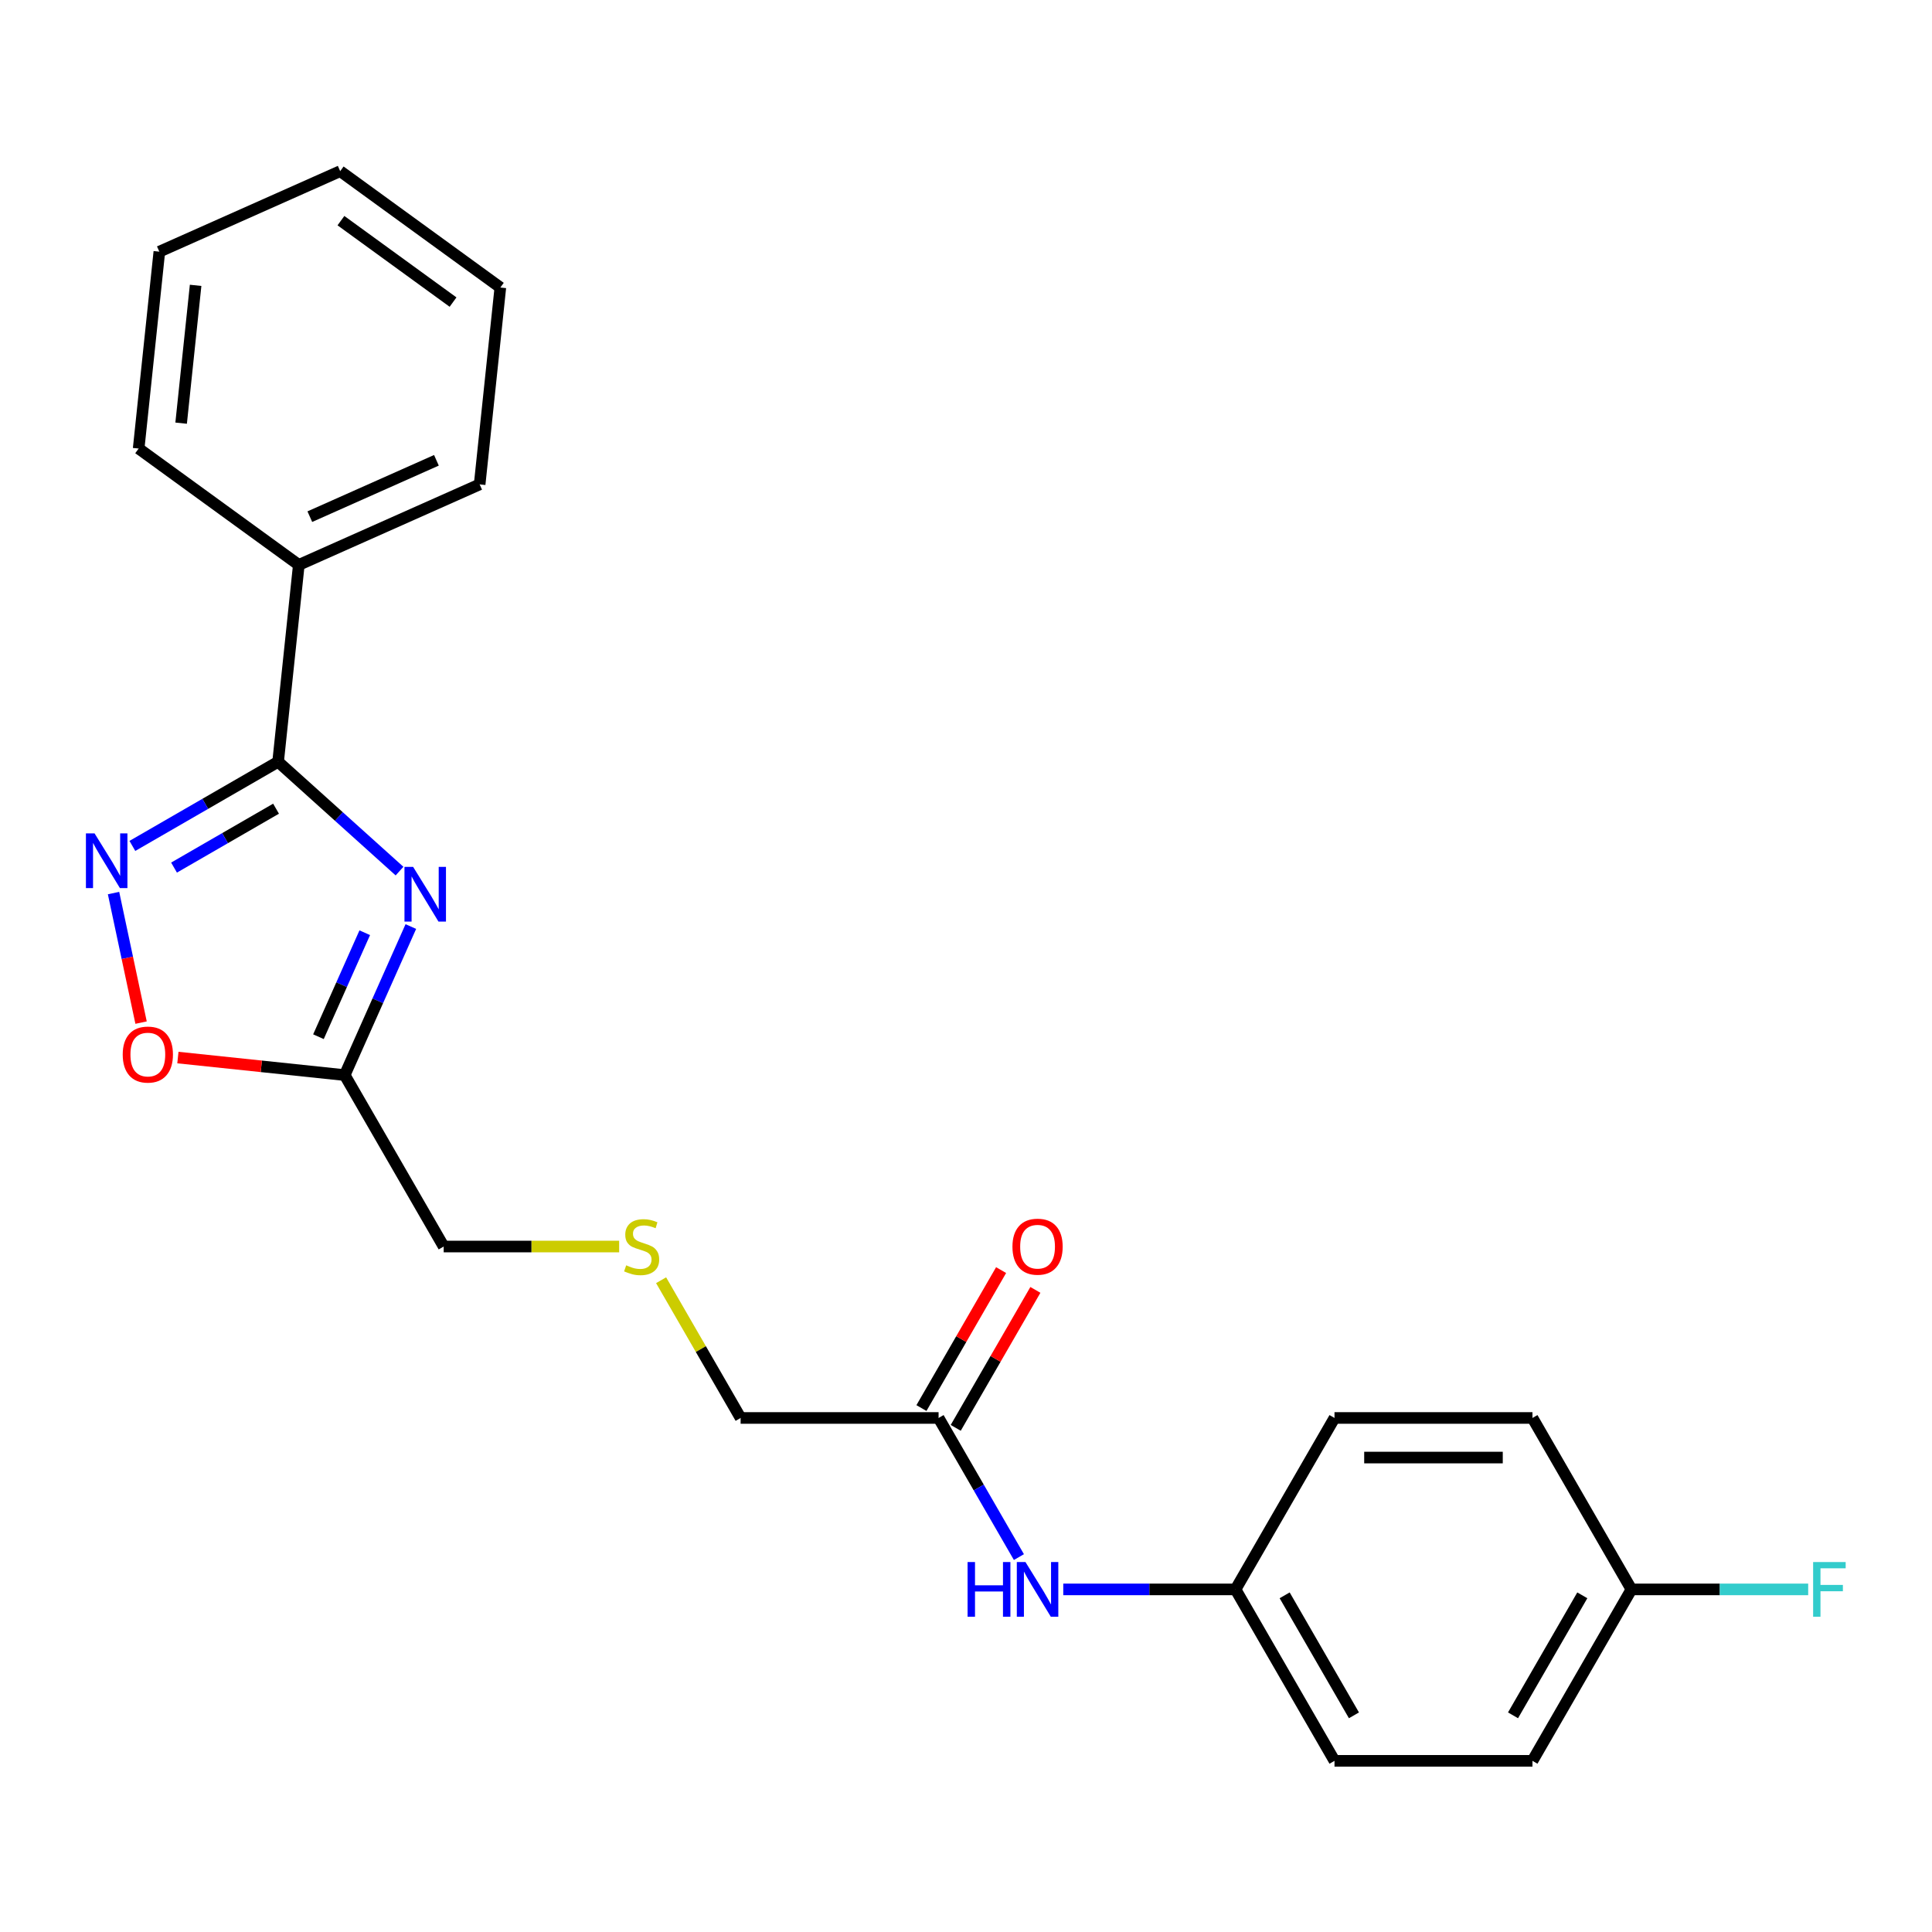 <?xml version='1.0' encoding='iso-8859-1'?>
<svg version='1.1' baseProfile='full'
              xmlns='http://www.w3.org/2000/svg'
                      xmlns:rdkit='http://www.rdkit.org/xml'
                      xmlns:xlink='http://www.w3.org/1999/xlink'
                  xml:space='preserve'
width='1000px' height='1000px' viewBox='0 0 1000 1000'>
<!-- END OF HEADER -->
<rect style='opacity:1.0;fill:#FFFFFF;stroke:none' width='1000' height='1000' x='0' y='0'> </rect>
<path class='bond-0' d='M 206.794,450.883 L 175.372,422.591' style='fill:none;fill-rule:evenodd;stroke:#0000FF;stroke-width:6px;stroke-linecap:butt;stroke-linejoin:miter;stroke-opacity:1' />
<path class='bond-0' d='M 175.372,422.591 L 143.95,394.298' style='fill:none;fill-rule:evenodd;stroke:#000000;stroke-width:6px;stroke-linecap:butt;stroke-linejoin:miter;stroke-opacity:1' />
<path class='bond-2' d='M 212.65,479.581 L 195.535,518.023' style='fill:none;fill-rule:evenodd;stroke:#0000FF;stroke-width:6px;stroke-linecap:butt;stroke-linejoin:miter;stroke-opacity:1' />
<path class='bond-2' d='M 195.535,518.023 L 178.42,556.464' style='fill:none;fill-rule:evenodd;stroke:#000000;stroke-width:6px;stroke-linecap:butt;stroke-linejoin:miter;stroke-opacity:1' />
<path class='bond-2' d='M 188.795,482.779 L 176.814,509.688' style='fill:none;fill-rule:evenodd;stroke:#0000FF;stroke-width:6px;stroke-linecap:butt;stroke-linejoin:miter;stroke-opacity:1' />
<path class='bond-2' d='M 176.814,509.688 L 164.833,536.597' style='fill:none;fill-rule:evenodd;stroke:#000000;stroke-width:6px;stroke-linecap:butt;stroke-linejoin:miter;stroke-opacity:1' />
<path class='bond-1' d='M 143.95,394.298 L 106.233,416.074' style='fill:none;fill-rule:evenodd;stroke:#000000;stroke-width:6px;stroke-linecap:butt;stroke-linejoin:miter;stroke-opacity:1' />
<path class='bond-1' d='M 106.233,416.074 L 68.516,437.85' style='fill:none;fill-rule:evenodd;stroke:#0000FF;stroke-width:6px;stroke-linecap:butt;stroke-linejoin:miter;stroke-opacity:1' />
<path class='bond-1' d='M 142.882,418.578 L 116.48,433.821' style='fill:none;fill-rule:evenodd;stroke:#000000;stroke-width:6px;stroke-linecap:butt;stroke-linejoin:miter;stroke-opacity:1' />
<path class='bond-1' d='M 116.48,433.821 L 90.078,449.065' style='fill:none;fill-rule:evenodd;stroke:#0000FF;stroke-width:6px;stroke-linecap:butt;stroke-linejoin:miter;stroke-opacity:1' />
<path class='bond-6' d='M 143.95,394.298 L 154.661,292.396' style='fill:none;fill-rule:evenodd;stroke:#000000;stroke-width:6px;stroke-linecap:butt;stroke-linejoin:miter;stroke-opacity:1' />
<path class='bond-23' d='M 58.769,462.252 L 65.895,495.776' style='fill:none;fill-rule:evenodd;stroke:#0000FF;stroke-width:6px;stroke-linecap:butt;stroke-linejoin:miter;stroke-opacity:1' />
<path class='bond-23' d='M 65.895,495.776 L 73.02,529.3' style='fill:none;fill-rule:evenodd;stroke:#FF0000;stroke-width:6px;stroke-linecap:butt;stroke-linejoin:miter;stroke-opacity:1' />
<path class='bond-3' d='M 178.42,556.464 L 135.25,551.927' style='fill:none;fill-rule:evenodd;stroke:#000000;stroke-width:6px;stroke-linecap:butt;stroke-linejoin:miter;stroke-opacity:1' />
<path class='bond-3' d='M 135.25,551.927 L 92.079,547.39' style='fill:none;fill-rule:evenodd;stroke:#FF0000;stroke-width:6px;stroke-linecap:butt;stroke-linejoin:miter;stroke-opacity:1' />
<path class='bond-10' d='M 178.42,556.464 L 229.651,645.2' style='fill:none;fill-rule:evenodd;stroke:#000000;stroke-width:6px;stroke-linecap:butt;stroke-linejoin:miter;stroke-opacity:1' />
<path class='bond-4' d='M 485.809,733.936 L 383.346,733.936' style='fill:none;fill-rule:evenodd;stroke:#000000;stroke-width:6px;stroke-linecap:butt;stroke-linejoin:miter;stroke-opacity:1' />
<path class='bond-5' d='M 485.809,733.936 L 506.598,769.943' style='fill:none;fill-rule:evenodd;stroke:#000000;stroke-width:6px;stroke-linecap:butt;stroke-linejoin:miter;stroke-opacity:1' />
<path class='bond-5' d='M 506.598,769.943 L 527.387,805.95' style='fill:none;fill-rule:evenodd;stroke:#0000FF;stroke-width:6px;stroke-linecap:butt;stroke-linejoin:miter;stroke-opacity:1' />
<path class='bond-7' d='M 494.683,739.059 L 515.298,703.352' style='fill:none;fill-rule:evenodd;stroke:#000000;stroke-width:6px;stroke-linecap:butt;stroke-linejoin:miter;stroke-opacity:1' />
<path class='bond-7' d='M 515.298,703.352 L 535.914,667.645' style='fill:none;fill-rule:evenodd;stroke:#FF0000;stroke-width:6px;stroke-linecap:butt;stroke-linejoin:miter;stroke-opacity:1' />
<path class='bond-7' d='M 476.936,728.813 L 497.551,693.106' style='fill:none;fill-rule:evenodd;stroke:#000000;stroke-width:6px;stroke-linecap:butt;stroke-linejoin:miter;stroke-opacity:1' />
<path class='bond-7' d='M 497.551,693.106 L 518.167,657.399' style='fill:none;fill-rule:evenodd;stroke:#FF0000;stroke-width:6px;stroke-linecap:butt;stroke-linejoin:miter;stroke-opacity:1' />
<path class='bond-9' d='M 550.343,822.672 L 594.923,822.672' style='fill:none;fill-rule:evenodd;stroke:#0000FF;stroke-width:6px;stroke-linecap:butt;stroke-linejoin:miter;stroke-opacity:1' />
<path class='bond-9' d='M 594.923,822.672 L 639.504,822.672' style='fill:none;fill-rule:evenodd;stroke:#000000;stroke-width:6px;stroke-linecap:butt;stroke-linejoin:miter;stroke-opacity:1' />
<path class='bond-18' d='M 154.661,292.396 L 248.265,250.721' style='fill:none;fill-rule:evenodd;stroke:#000000;stroke-width:6px;stroke-linecap:butt;stroke-linejoin:miter;stroke-opacity:1' />
<path class='bond-18' d='M 160.366,267.424 L 225.89,238.251' style='fill:none;fill-rule:evenodd;stroke:#000000;stroke-width:6px;stroke-linecap:butt;stroke-linejoin:miter;stroke-opacity:1' />
<path class='bond-19' d='M 154.661,292.396 L 71.766,232.17' style='fill:none;fill-rule:evenodd;stroke:#000000;stroke-width:6px;stroke-linecap:butt;stroke-linejoin:miter;stroke-opacity:1' />
<path class='bond-8' d='M 320.473,645.2 L 275.062,645.2' style='fill:none;fill-rule:evenodd;stroke:#CCCC00;stroke-width:6px;stroke-linecap:butt;stroke-linejoin:miter;stroke-opacity:1' />
<path class='bond-8' d='M 275.062,645.2 L 229.651,645.2' style='fill:none;fill-rule:evenodd;stroke:#000000;stroke-width:6px;stroke-linecap:butt;stroke-linejoin:miter;stroke-opacity:1' />
<path class='bond-17' d='M 342.184,662.642 L 362.765,698.289' style='fill:none;fill-rule:evenodd;stroke:#CCCC00;stroke-width:6px;stroke-linecap:butt;stroke-linejoin:miter;stroke-opacity:1' />
<path class='bond-17' d='M 362.765,698.289 L 383.346,733.936' style='fill:none;fill-rule:evenodd;stroke:#000000;stroke-width:6px;stroke-linecap:butt;stroke-linejoin:miter;stroke-opacity:1' />
<path class='bond-13' d='M 639.504,822.672 L 690.736,733.936' style='fill:none;fill-rule:evenodd;stroke:#000000;stroke-width:6px;stroke-linecap:butt;stroke-linejoin:miter;stroke-opacity:1' />
<path class='bond-14' d='M 639.504,822.672 L 690.736,911.407' style='fill:none;fill-rule:evenodd;stroke:#000000;stroke-width:6px;stroke-linecap:butt;stroke-linejoin:miter;stroke-opacity:1' />
<path class='bond-14' d='M 664.936,825.736 L 700.798,887.851' style='fill:none;fill-rule:evenodd;stroke:#000000;stroke-width:6px;stroke-linecap:butt;stroke-linejoin:miter;stroke-opacity:1' />
<path class='bond-11' d='M 844.43,822.672 L 793.199,911.407' style='fill:none;fill-rule:evenodd;stroke:#000000;stroke-width:6px;stroke-linecap:butt;stroke-linejoin:miter;stroke-opacity:1' />
<path class='bond-11' d='M 818.999,825.736 L 783.136,887.851' style='fill:none;fill-rule:evenodd;stroke:#000000;stroke-width:6px;stroke-linecap:butt;stroke-linejoin:miter;stroke-opacity:1' />
<path class='bond-12' d='M 844.43,822.672 L 890.171,822.672' style='fill:none;fill-rule:evenodd;stroke:#000000;stroke-width:6px;stroke-linecap:butt;stroke-linejoin:miter;stroke-opacity:1' />
<path class='bond-12' d='M 890.171,822.672 L 935.912,822.672' style='fill:none;fill-rule:evenodd;stroke:#33CCCC;stroke-width:6px;stroke-linecap:butt;stroke-linejoin:miter;stroke-opacity:1' />
<path class='bond-25' d='M 844.43,822.672 L 793.199,733.936' style='fill:none;fill-rule:evenodd;stroke:#000000;stroke-width:6px;stroke-linecap:butt;stroke-linejoin:miter;stroke-opacity:1' />
<path class='bond-16' d='M 690.736,733.936 L 793.199,733.936' style='fill:none;fill-rule:evenodd;stroke:#000000;stroke-width:6px;stroke-linecap:butt;stroke-linejoin:miter;stroke-opacity:1' />
<path class='bond-16' d='M 706.105,754.428 L 777.829,754.428' style='fill:none;fill-rule:evenodd;stroke:#000000;stroke-width:6px;stroke-linecap:butt;stroke-linejoin:miter;stroke-opacity:1' />
<path class='bond-15' d='M 690.736,911.407 L 793.199,911.407' style='fill:none;fill-rule:evenodd;stroke:#000000;stroke-width:6px;stroke-linecap:butt;stroke-linejoin:miter;stroke-opacity:1' />
<path class='bond-21' d='M 248.265,250.721 L 258.976,148.819' style='fill:none;fill-rule:evenodd;stroke:#000000;stroke-width:6px;stroke-linecap:butt;stroke-linejoin:miter;stroke-opacity:1' />
<path class='bond-20' d='M 71.766,232.17 L 82.477,130.268' style='fill:none;fill-rule:evenodd;stroke:#000000;stroke-width:6px;stroke-linecap:butt;stroke-linejoin:miter;stroke-opacity:1' />
<path class='bond-20' d='M 93.753,219.027 L 101.25,147.696' style='fill:none;fill-rule:evenodd;stroke:#000000;stroke-width:6px;stroke-linecap:butt;stroke-linejoin:miter;stroke-opacity:1' />
<path class='bond-22' d='M 82.477,130.268 L 176.081,88.593' style='fill:none;fill-rule:evenodd;stroke:#000000;stroke-width:6px;stroke-linecap:butt;stroke-linejoin:miter;stroke-opacity:1' />
<path class='bond-24' d='M 258.976,148.819 L 176.081,88.593' style='fill:none;fill-rule:evenodd;stroke:#000000;stroke-width:6px;stroke-linecap:butt;stroke-linejoin:miter;stroke-opacity:1' />
<path class='bond-24' d='M 234.496,156.364 L 176.47,114.206' style='fill:none;fill-rule:evenodd;stroke:#000000;stroke-width:6px;stroke-linecap:butt;stroke-linejoin:miter;stroke-opacity:1' />
<path  class='atom-0' d='M 213.835 448.7
L 223.115 463.7
Q 224.035 465.18, 225.515 467.86
Q 226.995 470.54, 227.075 470.7
L 227.075 448.7
L 230.835 448.7
L 230.835 477.02
L 226.955 477.02
L 216.995 460.62
Q 215.835 458.7, 214.595 456.5
Q 213.395 454.3, 213.035 453.62
L 213.035 477.02
L 209.355 477.02
L 209.355 448.7
L 213.835 448.7
' fill='#0000FF'/>
<path  class='atom-2' d='M 48.955 431.37
L 58.235 446.37
Q 59.155 447.85, 60.635 450.53
Q 62.115 453.21, 62.195 453.37
L 62.195 431.37
L 65.955 431.37
L 65.955 459.69
L 62.075 459.69
L 52.115 443.29
Q 50.955 441.37, 49.715 439.17
Q 48.515 436.97, 48.155 436.29
L 48.155 459.69
L 44.475 459.69
L 44.475 431.37
L 48.955 431.37
' fill='#0000FF'/>
<path  class='atom-4' d='M 63.518 545.834
Q 63.518 539.034, 66.878 535.234
Q 70.238 531.434, 76.518 531.434
Q 82.798 531.434, 86.158 535.234
Q 89.518 539.034, 89.518 545.834
Q 89.518 552.714, 86.118 556.634
Q 82.718 560.514, 76.518 560.514
Q 70.278 560.514, 66.878 556.634
Q 63.518 552.754, 63.518 545.834
M 76.518 557.314
Q 80.838 557.314, 83.158 554.434
Q 85.518 551.514, 85.518 545.834
Q 85.518 540.274, 83.158 537.474
Q 80.838 534.634, 76.518 534.634
Q 72.198 534.634, 69.838 537.434
Q 67.518 540.234, 67.518 545.834
Q 67.518 551.554, 69.838 554.434
Q 72.198 557.314, 76.518 557.314
' fill='#FF0000'/>
<path  class='atom-6' d='M 500.821 808.512
L 504.661 808.512
L 504.661 820.552
L 519.141 820.552
L 519.141 808.512
L 522.981 808.512
L 522.981 836.832
L 519.141 836.832
L 519.141 823.752
L 504.661 823.752
L 504.661 836.832
L 500.821 836.832
L 500.821 808.512
' fill='#0000FF'/>
<path  class='atom-6' d='M 530.781 808.512
L 540.061 823.512
Q 540.981 824.992, 542.461 827.672
Q 543.941 830.352, 544.021 830.512
L 544.021 808.512
L 547.781 808.512
L 547.781 836.832
L 543.901 836.832
L 533.941 820.432
Q 532.781 818.512, 531.541 816.312
Q 530.341 814.112, 529.981 813.432
L 529.981 836.832
L 526.301 836.832
L 526.301 808.512
L 530.781 808.512
' fill='#0000FF'/>
<path  class='atom-8' d='M 524.041 645.28
Q 524.041 638.48, 527.401 634.68
Q 530.761 630.88, 537.041 630.88
Q 543.321 630.88, 546.681 634.68
Q 550.041 638.48, 550.041 645.28
Q 550.041 652.16, 546.641 656.08
Q 543.241 659.96, 537.041 659.96
Q 530.801 659.96, 527.401 656.08
Q 524.041 652.2, 524.041 645.28
M 537.041 656.76
Q 541.361 656.76, 543.681 653.88
Q 546.041 650.96, 546.041 645.28
Q 546.041 639.72, 543.681 636.92
Q 541.361 634.08, 537.041 634.08
Q 532.721 634.08, 530.361 636.88
Q 528.041 639.68, 528.041 645.28
Q 528.041 651, 530.361 653.88
Q 532.721 656.76, 537.041 656.76
' fill='#FF0000'/>
<path  class='atom-9' d='M 324.115 654.92
Q 324.435 655.04, 325.755 655.6
Q 327.075 656.16, 328.515 656.52
Q 329.995 656.84, 331.435 656.84
Q 334.115 656.84, 335.675 655.56
Q 337.235 654.24, 337.235 651.96
Q 337.235 650.4, 336.435 649.44
Q 335.675 648.48, 334.475 647.96
Q 333.275 647.44, 331.275 646.84
Q 328.755 646.08, 327.235 645.36
Q 325.755 644.64, 324.675 643.12
Q 323.635 641.6, 323.635 639.04
Q 323.635 635.48, 326.035 633.28
Q 328.475 631.08, 333.275 631.08
Q 336.555 631.08, 340.275 632.64
L 339.355 635.72
Q 335.955 634.32, 333.395 634.32
Q 330.635 634.32, 329.115 635.48
Q 327.595 636.6, 327.635 638.56
Q 327.635 640.08, 328.395 641
Q 329.195 641.92, 330.315 642.44
Q 331.475 642.96, 333.395 643.56
Q 335.955 644.36, 337.475 645.16
Q 338.995 645.96, 340.075 647.6
Q 341.195 649.2, 341.195 651.96
Q 341.195 655.88, 338.555 658
Q 335.955 660.08, 331.595 660.08
Q 329.075 660.08, 327.155 659.52
Q 325.275 659, 323.035 658.08
L 324.115 654.92
' fill='#CCCC00'/>
<path  class='atom-13' d='M 938.474 808.512
L 955.314 808.512
L 955.314 811.752
L 942.274 811.752
L 942.274 820.352
L 953.874 820.352
L 953.874 823.632
L 942.274 823.632
L 942.274 836.832
L 938.474 836.832
L 938.474 808.512
' fill='#33CCCC'/>
</svg>
